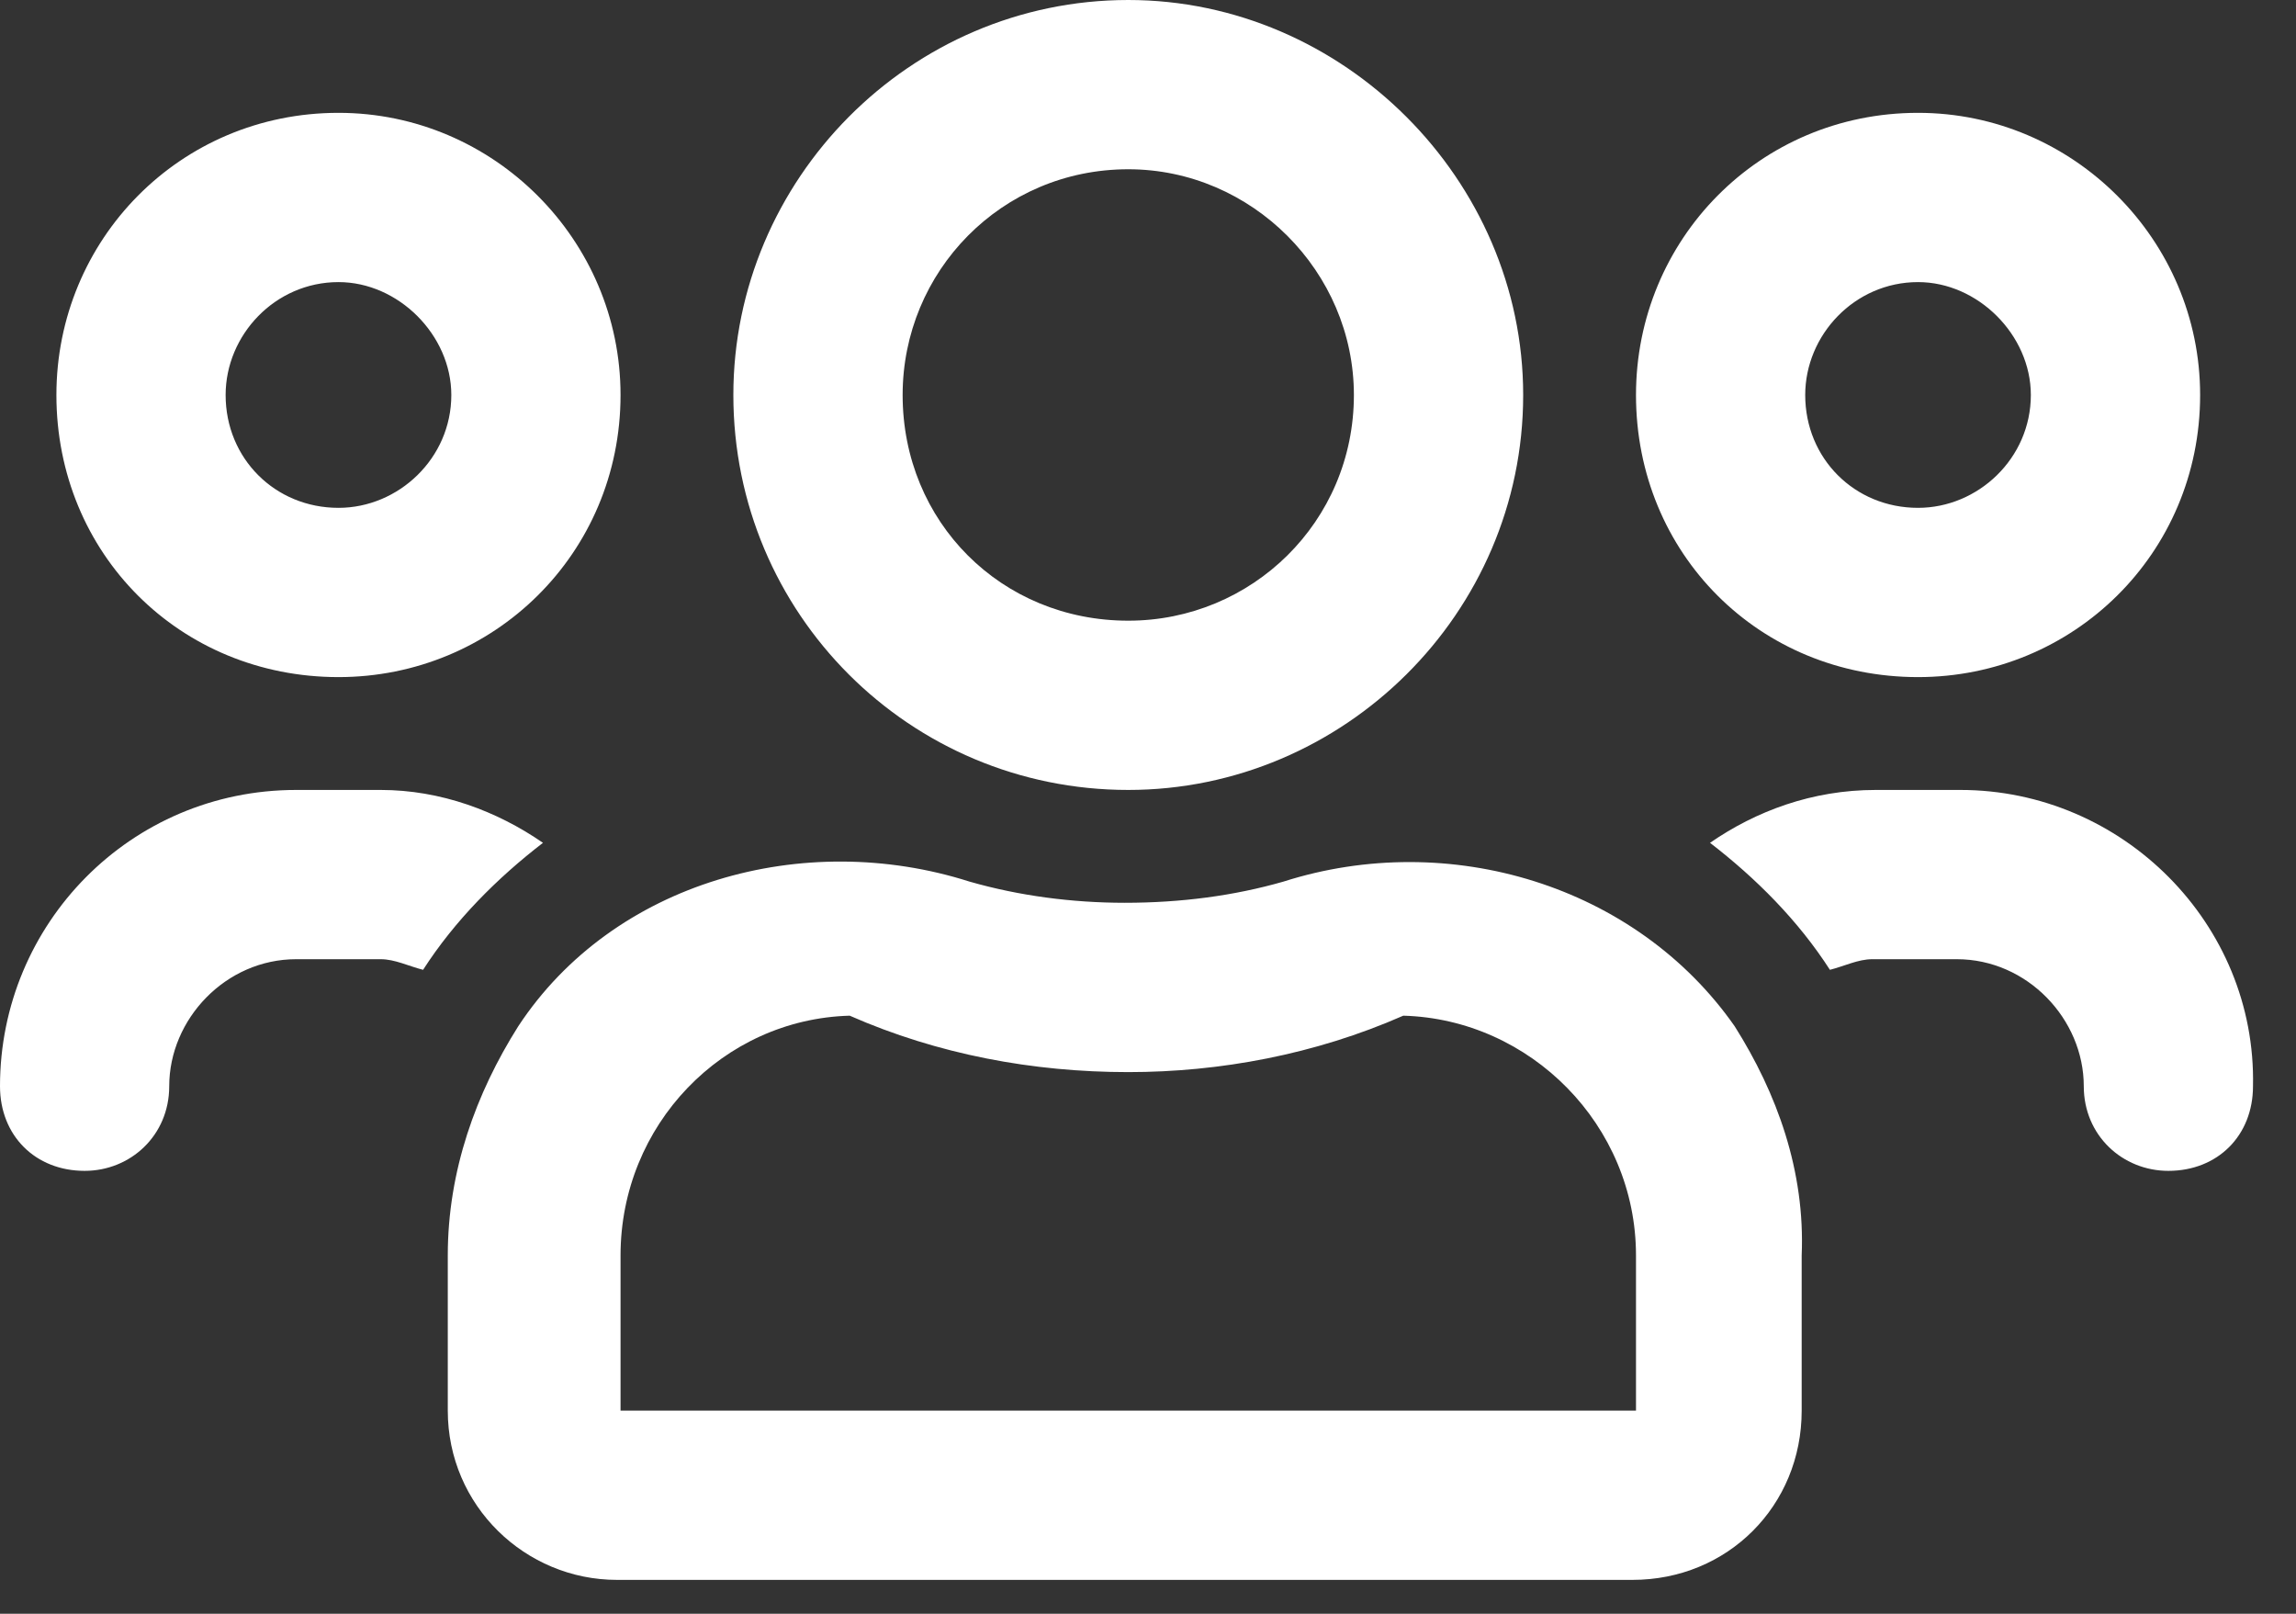 <svg width="37" height="26" viewBox="0 0 37 26" fill="none" xmlns="http://www.w3.org/2000/svg">
<rect x="0" y="0" width="37" height="26" fill="#333333" stroke="none"/>
<path d="M30.909 10.909C28.352 10.909 26.364 8.92 26.364 6.364C26.364 3.864 28.352 1.818 30.909 1.818C33.409 1.818 35.455 3.864 35.455 6.364C35.455 8.92 33.409 10.909 30.909 10.909ZM30.909 4.545C29.886 4.545 29.091 5.398 29.091 6.364C29.091 7.386 29.886 8.182 30.909 8.182C31.875 8.182 32.727 7.386 32.727 6.364C32.727 5.398 31.875 4.545 30.909 4.545ZM5.455 10.909C2.898 10.909 0.909 8.92 0.909 6.364C0.909 3.864 2.898 1.818 5.455 1.818C7.955 1.818 10 3.864 10 6.364C10 8.92 7.955 10.909 5.455 10.909ZM5.455 4.545C4.432 4.545 3.636 5.398 3.636 6.364C3.636 7.386 4.432 8.182 5.455 8.182C6.42 8.182 7.273 7.386 7.273 6.364C7.273 5.398 6.42 4.545 5.455 4.545ZM27.954 16.534C28.636 17.614 29.091 18.864 29.034 20.227V22.727C29.034 24.261 27.841 25.454 26.307 25.454H9.943C8.466 25.454 7.216 24.261 7.216 22.727V20.227C7.216 18.864 7.67 17.614 8.352 16.534C9.886 14.204 12.954 13.352 15.625 14.204C16.421 14.432 17.273 14.545 18.125 14.545C19.034 14.545 19.886 14.432 20.682 14.204C23.352 13.352 26.364 14.261 27.954 16.534ZM26.364 22.727V20.227C26.364 18.125 24.659 16.42 22.614 16.364C21.193 16.989 19.659 17.273 18.182 17.273C16.648 17.273 15.114 16.989 13.693 16.364C11.648 16.42 10 18.125 10 20.227V22.727H26.364ZM31.591 12.727C34.205 12.727 36.364 14.886 36.307 17.5C36.307 18.295 35.739 18.864 34.943 18.864C34.205 18.864 33.58 18.295 33.58 17.5C33.58 16.42 32.67 15.454 31.534 15.454H30.171C29.943 15.454 29.716 15.568 29.489 15.625C28.977 14.829 28.296 14.148 27.557 13.579C28.296 13.068 29.204 12.727 30.227 12.727H31.591ZM18.182 12.727C14.659 12.727 11.818 9.886 11.818 6.364C11.818 2.898 14.659 0 18.182 0C21.648 0 24.546 2.898 24.546 6.364C24.546 9.886 21.648 12.727 18.182 12.727ZM18.182 2.727C16.136 2.727 14.546 4.375 14.546 6.364C14.546 8.409 16.136 10 18.182 10C20.171 10 21.818 8.409 21.818 6.364C21.818 4.375 20.171 2.727 18.182 2.727ZM8.75 13.579C8.011 14.148 7.33 14.829 6.818 15.625C6.591 15.568 6.364 15.454 6.136 15.454H4.773C3.636 15.454 2.727 16.42 2.727 17.5C2.727 18.295 2.102 18.864 1.364 18.864C0.568 18.864 0 18.295 0 17.5C0 14.886 2.102 12.727 4.773 12.727H6.136C7.102 12.727 8.011 13.068 8.75 13.579Z" fill="white"/>
</svg>
